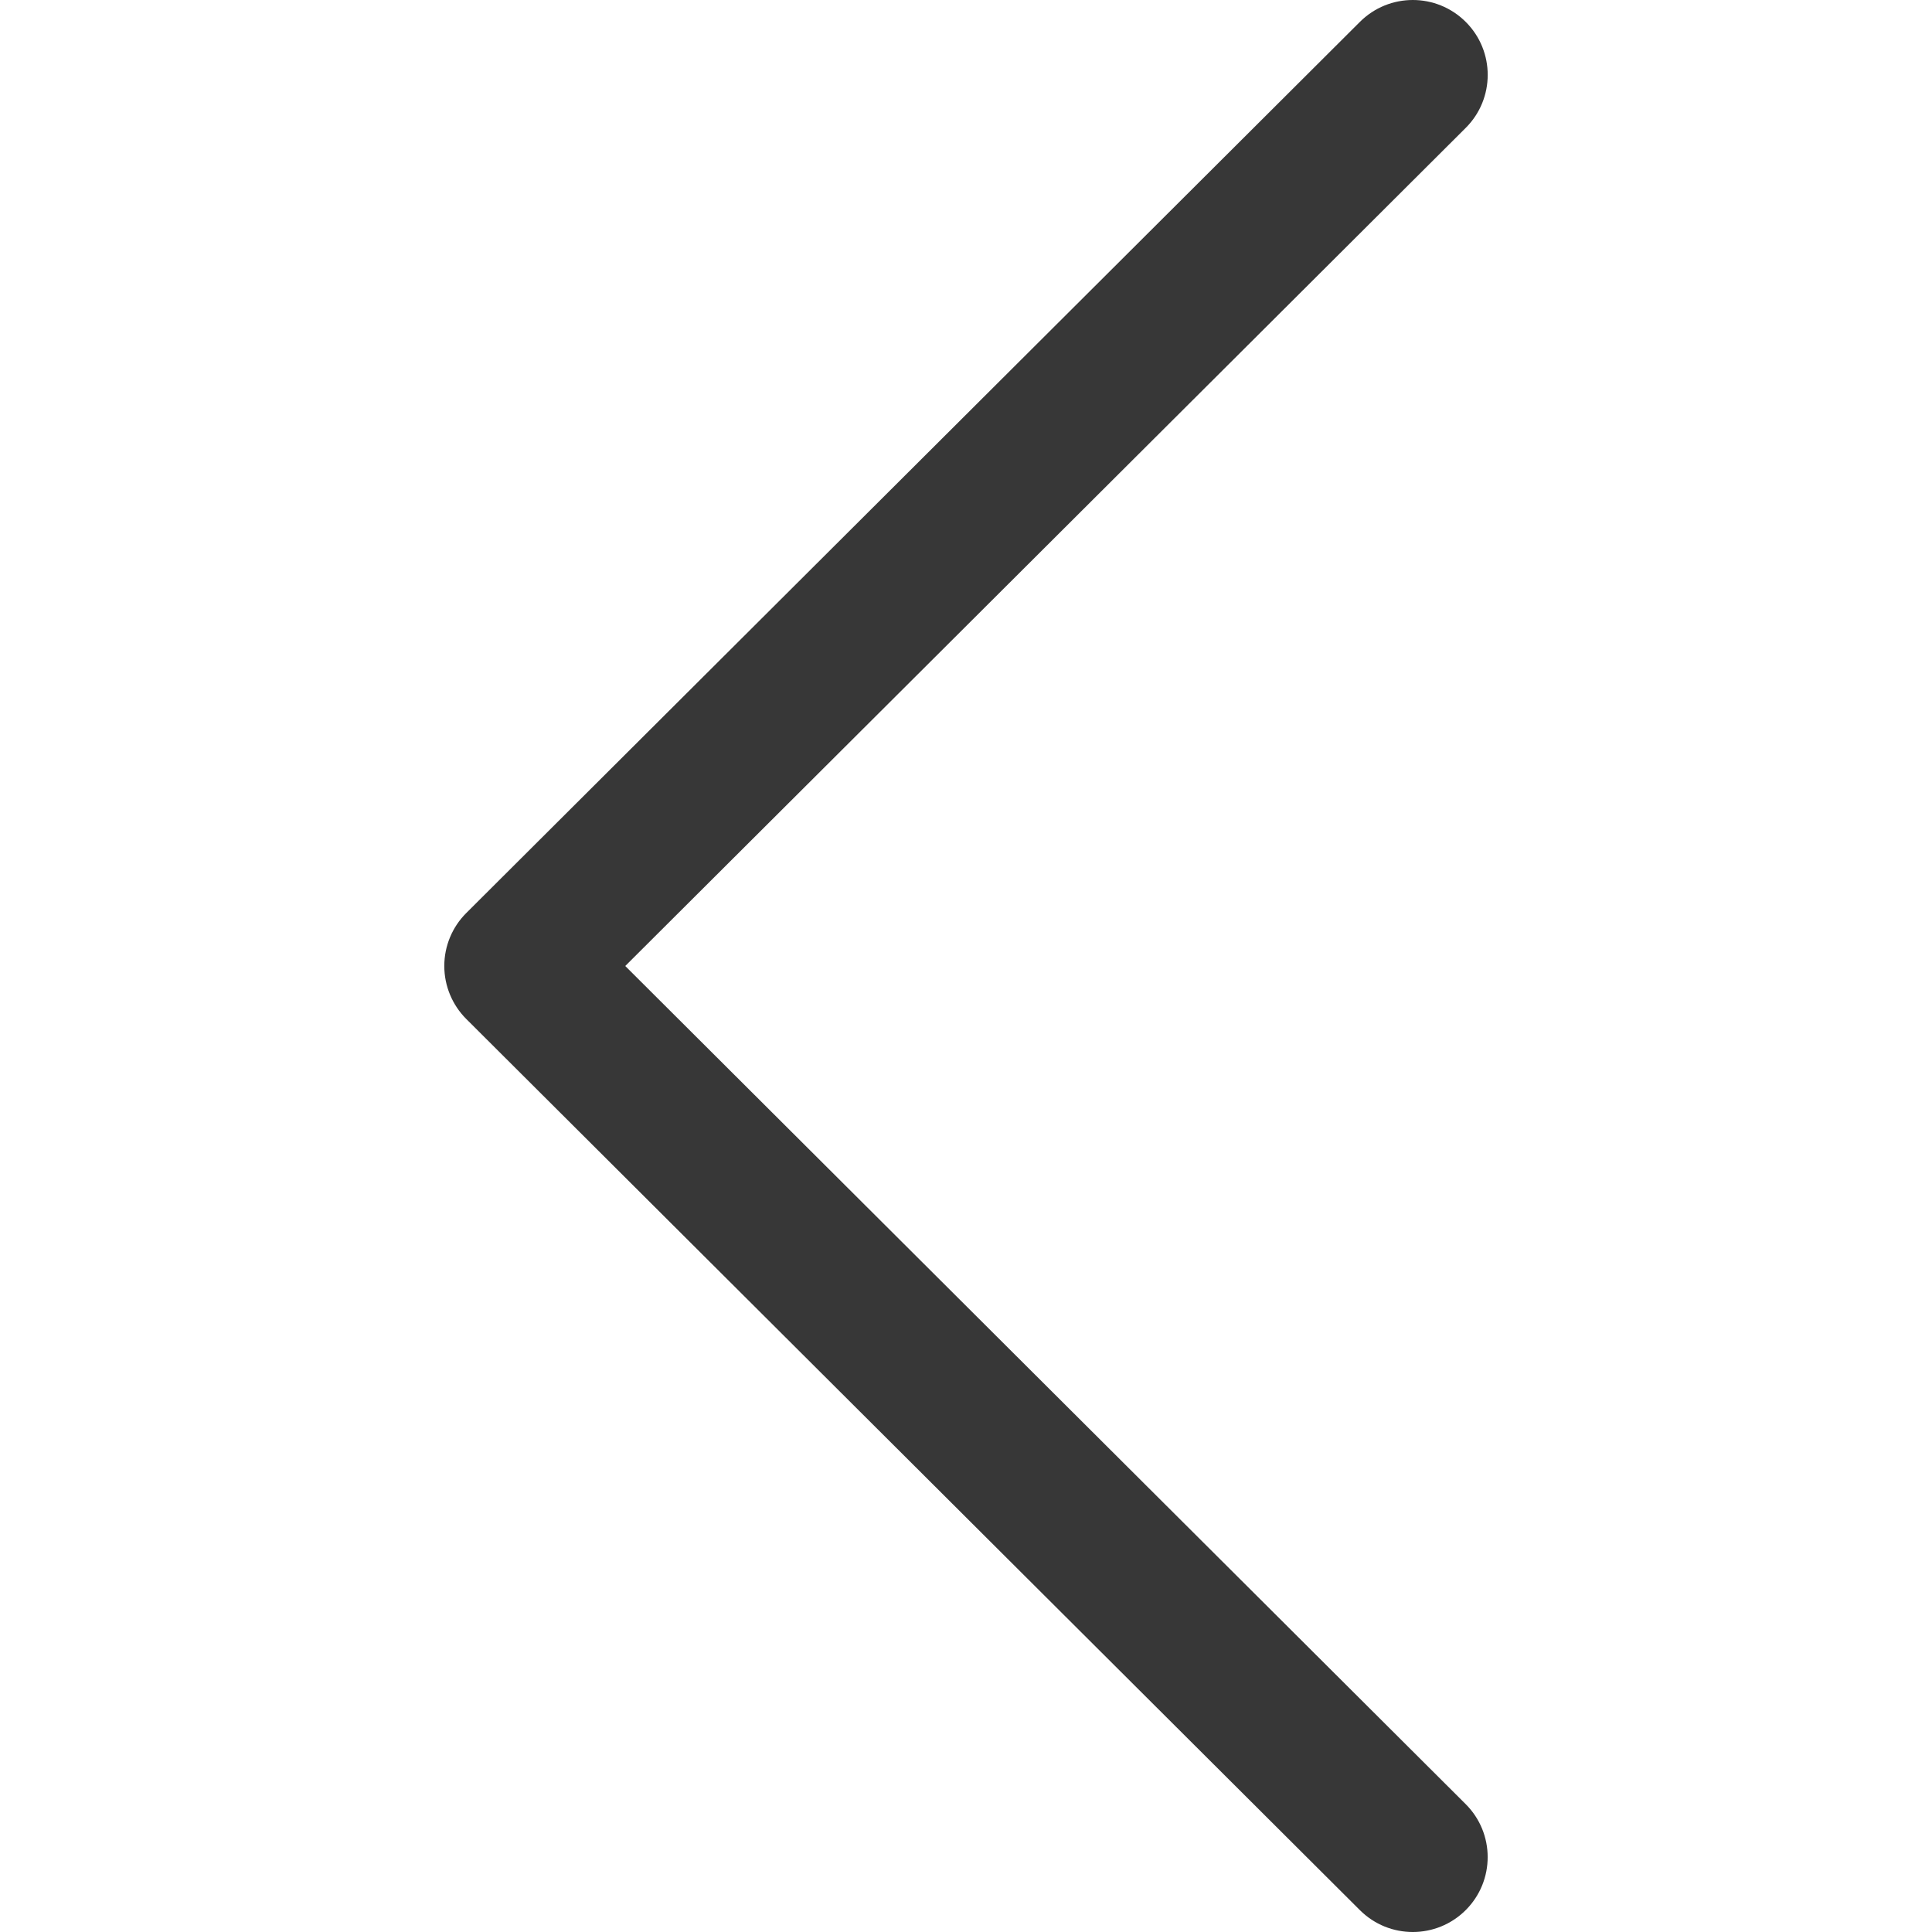 <?xml version="1.0" encoding="utf-8"?>
<!-- Generator: Adobe Illustrator 13.0.0, SVG Export Plug-In . SVG Version: 6.00 Build 14948)  -->
<!DOCTYPE svg PUBLIC "-//W3C//DTD SVG 1.1//EN" "http://www.w3.org/Graphics/SVG/1.1/DTD/svg11.dtd">
<svg version="1.1" id="Capa_1" xmlns="http://www.w3.org/2000/svg" xmlns:xlink="http://www.w3.org/1999/xlink" x="0px" y="0px"
	 width="512px" height="512px" viewBox="0 0 512 512" enable-background="new 0 0 512 512" xml:space="preserve">
<g>
	<g>
		<g>
			<path fill="#373737" d="M123.576,270.051l236.815,236.161c7.759,7.732,20.319,7.721,28.064-0.04
				c7.74-7.759,7.723-20.328-0.039-28.066L165.698,256L388.427,33.896c7.761-7.737,7.778-20.301,0.04-28.061
				C384.584,1.945,379.496,0,374.409,0c-5.073,0-10.141,1.932-14.017,5.795L123.576,241.951c-3.735,3.718-5.834,8.776-5.834,14.049
				C117.742,261.271,119.846,266.327,123.576,270.051z"/>
		</g>
	</g>
</g>
</svg>
